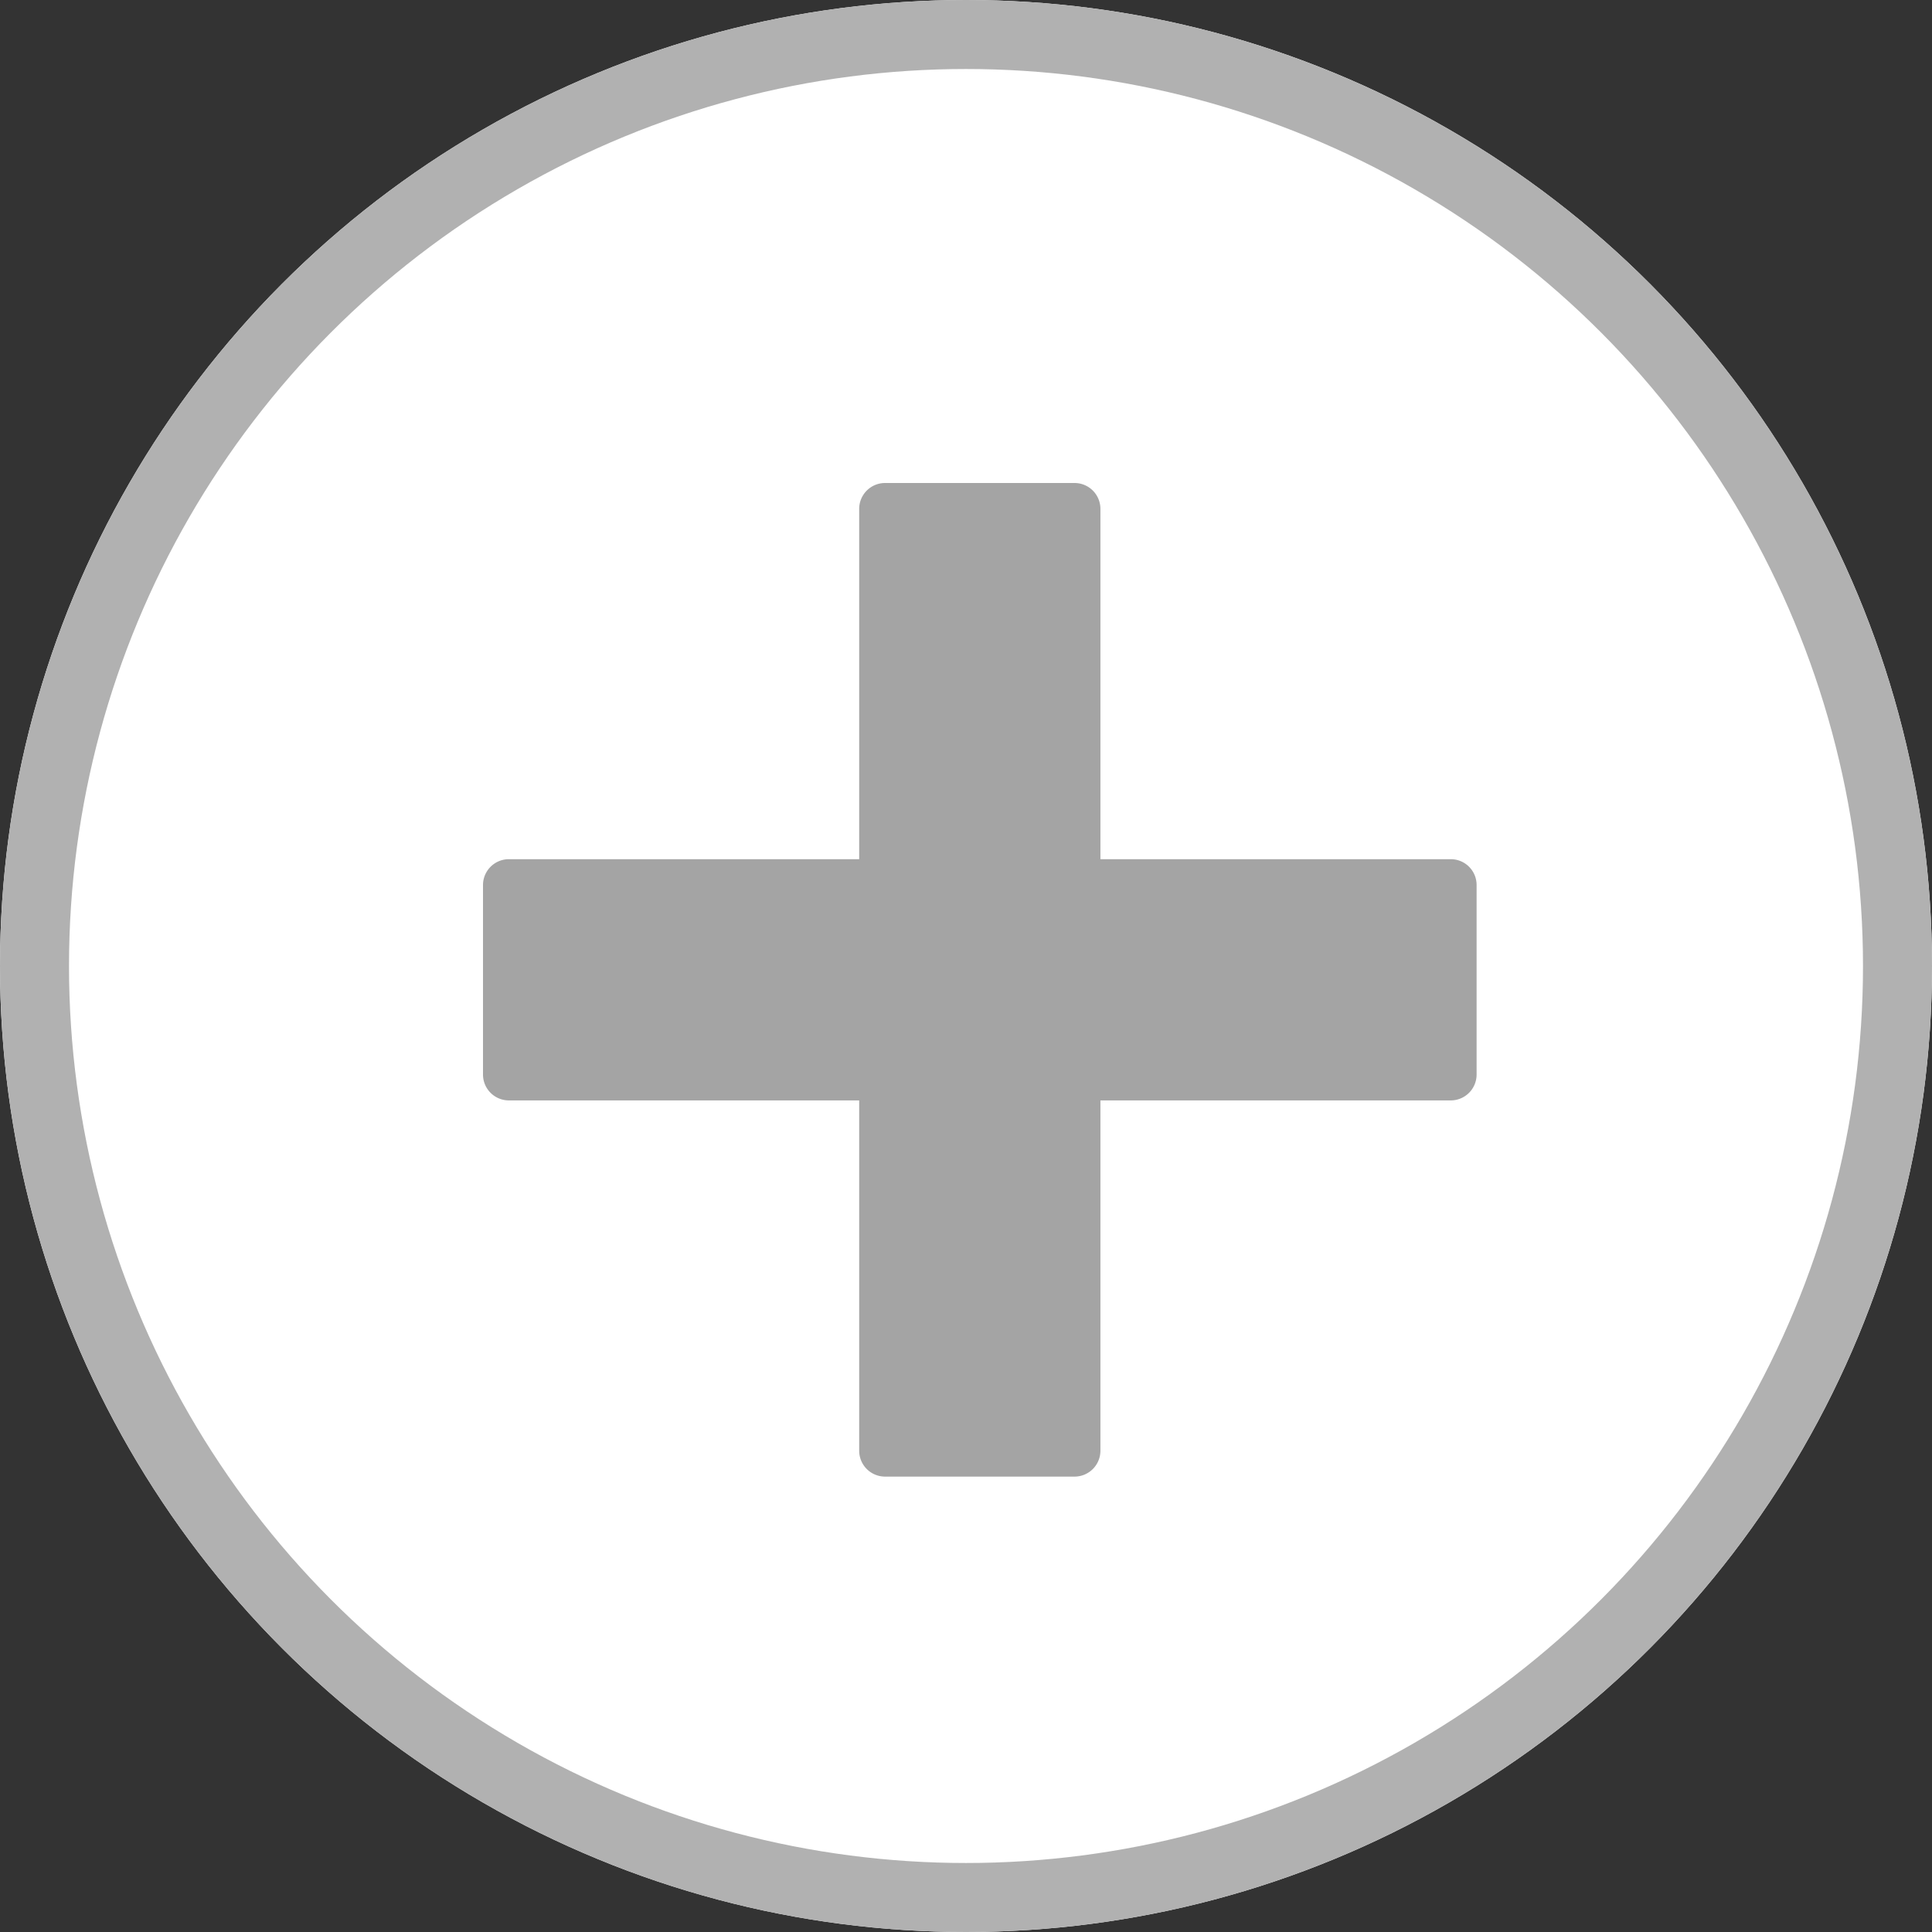 <svg xmlns="http://www.w3.org/2000/svg" width="28" height="28" viewBox="0 0 28 28">
  <rect x="0" y="0" width="28" height="28" fill="#333333" stroke="none"/>
  <g id="Raggruppa_3367" data-name="Raggruppa 3367" transform="translate(-188 -2855)">
    <g id="Ellisse_110" data-name="Ellisse 110" transform="translate(188 2855)" fill="#fff" stroke="#b1b1b1" stroke-width="1">
      <circle cx="14" cy="14" r="14" stroke="none"/>
      <circle cx="14" cy="14" r="13.5" fill="none"/>
    </g>
    <g id="plus-symbol-button" transform="translate(195 2862)">
      <path id="Tracciato_1909" data-name="Tracciato 1909" d="M14.4,5.827V8.573a.375.375,0,0,1-.375.375H8.948v5.077a.375.375,0,0,1-.375.375H5.827a.375.375,0,0,1-.375-.375V8.948H.375A.375.375,0,0,1,0,8.573V5.827a.375.375,0,0,1,.375-.375H5.452V.375A.375.375,0,0,1,5.827,0H8.573a.375.375,0,0,1,.375.375V5.452h5.077A.374.374,0,0,1,14.4,5.827Z" fill="#a4a4a4"/>
    </g>
  </g>
</svg>
